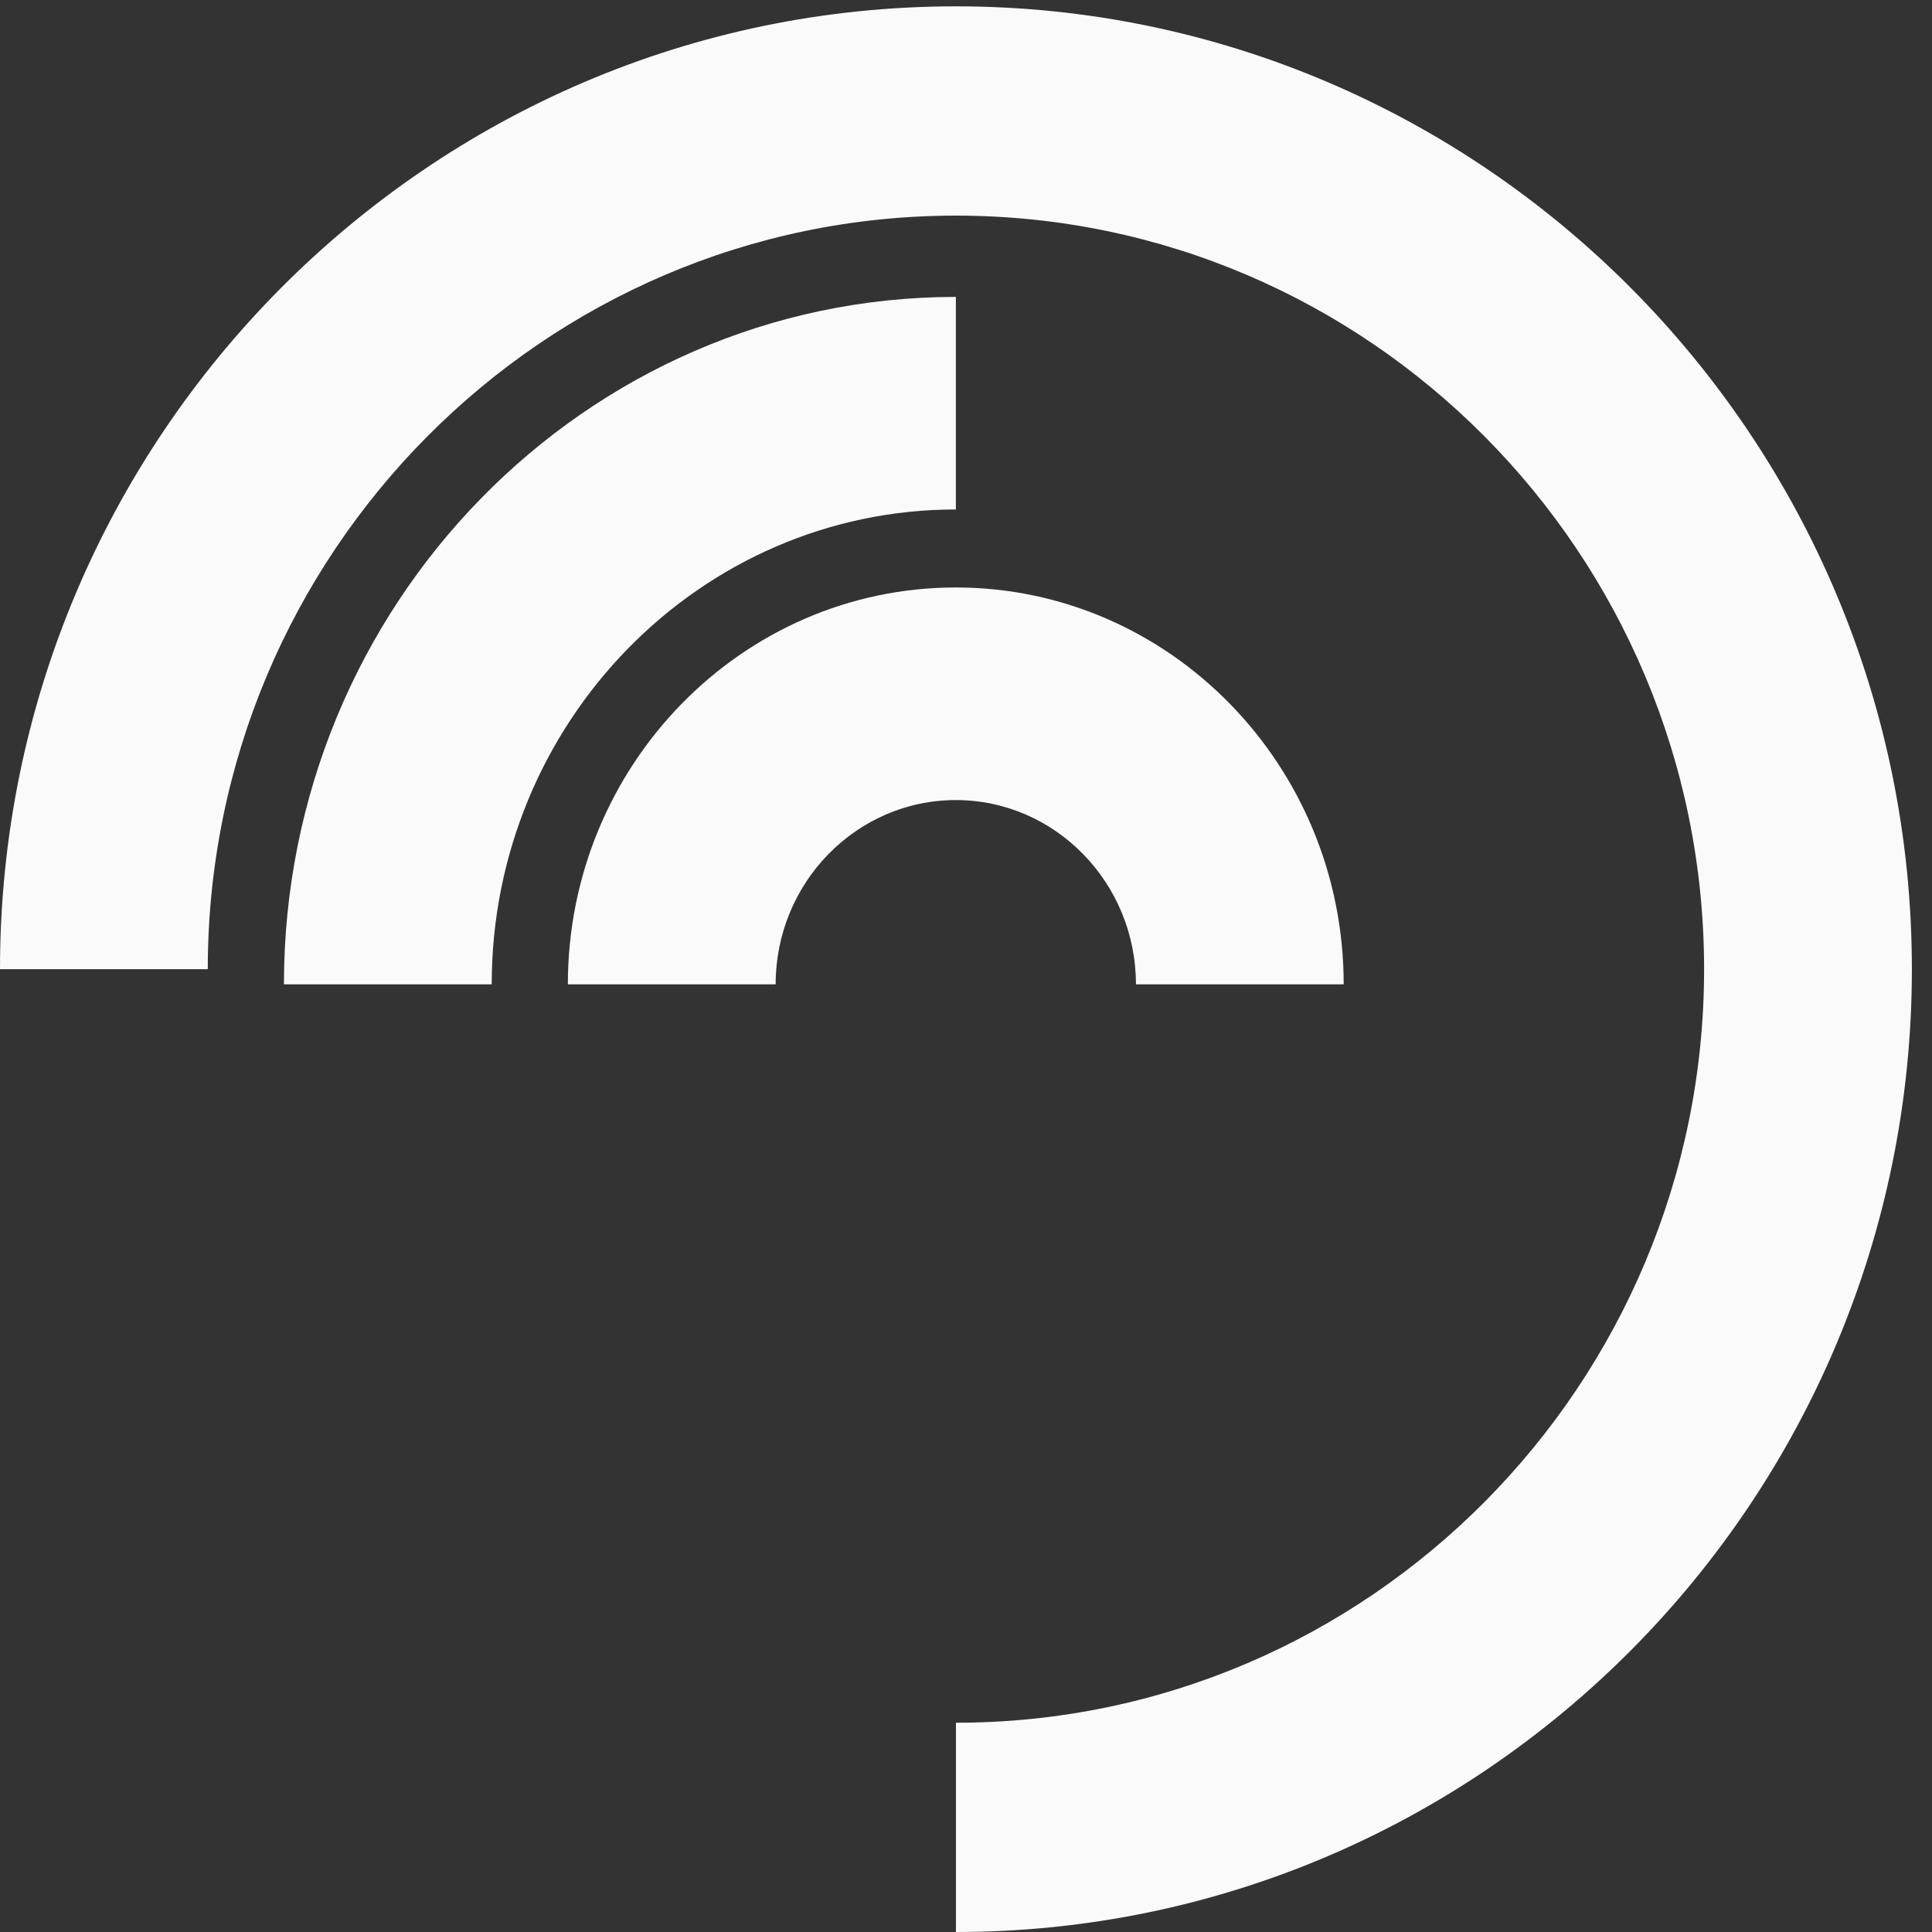 <!--
  - The MIT License (MIT)
  -
  - Copyright (c) 2015-2024 Elior "Mallowigi" Boukhobza
  -
  - Permission is hereby granted, free of charge, to any person obtaining a copy
  - of this software and associated documentation files (the "Software"), to deal
  - in the Software without restriction, including without limitation the rights
  - to use, copy, modify, merge, publish, distribute, sublicense, and/or sell
  - copies of the Software, and to permit persons to whom the Software is
  - furnished to do so, subject to the following conditions:
  -
  - The above copyright notice and this permission notice shall be included in all
  - copies or substantial portions of the Software.
  -
  - THE SOFTWARE IS PROVIDED "AS IS", WITHOUT WARRANTY OF ANY KIND, EXPRESS OR
  - IMPLIED, INCLUDING BUT NOT LIMITED TO THE WARRANTIES OF MERCHANTABILITY,
  - FITNESS FOR A PARTICULAR PURPOSE AND NONINFRINGEMENT. IN NO EVENT SHALL THE
  - AUTHORS OR COPYRIGHT HOLDERS BE LIABLE FOR ANY CLAIM, DAMAGES OR OTHER
  - LIABILITY, WHETHER IN AN ACTION OF CONTRACT, TORT OR OTHERWISE, ARISING FROM,
  - OUT OF OR IN CONNECTION WITH THE SOFTWARE OR THE USE OR OTHER DEALINGS IN THE
  - SOFTWARE.
  -
  -->

<svg width="16px" height="16px" viewBox="0 0 53 53" xmlns="http://www.w3.org/2000/svg">
  <rect x="0" y="0" width="53" height="53" fill="#333333" stroke="none"/>
  <g fill="#FAFAFA" data-iconColor="Trunk Dark">
    <path
        d="M26.224 53V47.259C37.541 47.259 46.748 37.986 46.748 26.587C46.748 15.188 37.541 5.915 26.224 5.915C14.907 5.915 5.7 15.188 5.7 26.587H0C0 12.023 11.764 0.174 26.224 0.174C40.684 0.174 52.448 12.023 52.448 26.587C52.448 41.151 40.684 53 26.224 53H26.224Z"
    />
    <path
        d="M13.489 27.003H7.789C7.789 16.605 16.058 8.145 26.222 8.145V13.976C19.201 13.976 13.489 19.82 13.489 27.003Z"
    />
    <path
        d="M36.861 27.003H31.162C31.162 24.215 28.945 21.948 26.22 21.948C23.495 21.948 21.278 24.215 21.278 27.003H15.578C15.578 21 20.352 16.116 26.22 16.116C32.087 16.116 36.861 21 36.861 27.003Z"
    />
  </g>
</svg>
